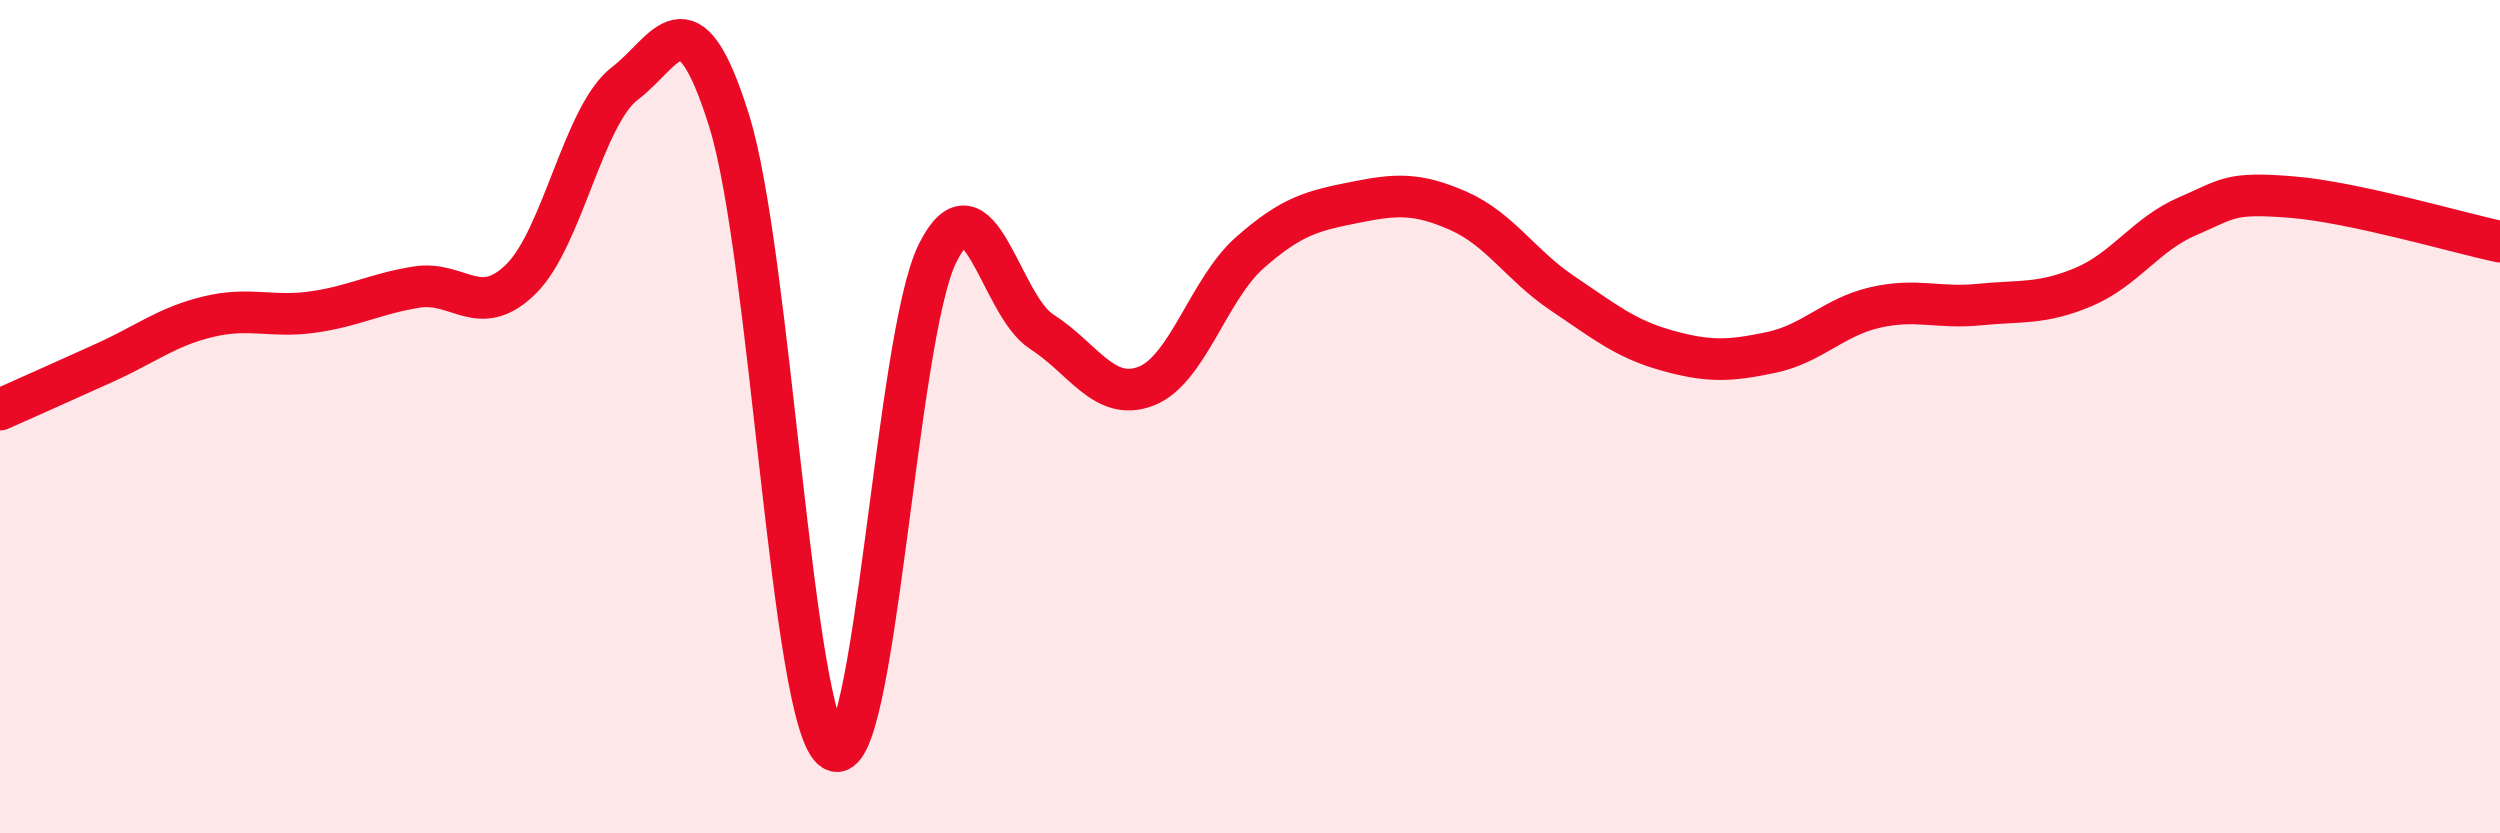 
    <svg width="60" height="20" viewBox="0 0 60 20" xmlns="http://www.w3.org/2000/svg">
      <path
        d="M 0,9.83 C 0.5,9.61 1.5,9.16 2.5,8.71 C 3.5,8.26 4,7.84 5,7.6 C 6,7.36 6.5,7.63 7.5,7.49 C 8.5,7.35 9,7.05 10,6.89 C 11,6.73 11.5,7.68 12.5,6.7 C 13.5,5.72 14,2.76 15,2 C 16,1.24 16.5,-0.3 17.5,2.9 C 18.5,6.1 19,17.36 20,18 C 21,18.64 21.5,8.09 22.5,6.08 C 23.5,4.07 24,7.32 25,7.96 C 26,8.6 26.5,9.65 27.5,9.27 C 28.5,8.89 29,6.94 30,6.06 C 31,5.18 31.5,5.06 32.5,4.86 C 33.5,4.66 34,4.62 35,5.06 C 36,5.5 36.5,6.37 37.5,7.04 C 38.5,7.71 39,8.13 40,8.41 C 41,8.69 41.5,8.67 42.5,8.46 C 43.5,8.25 44,7.61 45,7.38 C 46,7.15 46.5,7.41 47.5,7.31 C 48.5,7.21 49,7.31 50,6.89 C 51,6.47 51.5,5.62 52.5,5.19 C 53.5,4.76 53.5,4.61 55,4.73 C 56.5,4.85 59,5.59 60,5.8L60 20L0 20Z"
        fill="#EB0A25"
        opacity="0.1"
        stroke-linecap="round"
        stroke-linejoin="round"
      />
      <path
        d="M 0,9.83 C 0.5,9.61 1.5,9.16 2.5,8.71 C 3.5,8.26 4,7.84 5,7.6 C 6,7.36 6.5,7.63 7.5,7.49 C 8.5,7.35 9,7.05 10,6.89 C 11,6.73 11.5,7.68 12.5,6.7 C 13.5,5.72 14,2.76 15,2 C 16,1.24 16.5,-0.3 17.5,2.9 C 18.5,6.1 19,17.36 20,18 C 21,18.64 21.5,8.09 22.5,6.08 C 23.5,4.07 24,7.32 25,7.96 C 26,8.6 26.5,9.65 27.5,9.27 C 28.5,8.89 29,6.94 30,6.06 C 31,5.18 31.5,5.06 32.5,4.86 C 33.5,4.66 34,4.62 35,5.06 C 36,5.5 36.5,6.37 37.5,7.04 C 38.5,7.71 39,8.13 40,8.41 C 41,8.69 41.5,8.67 42.5,8.46 C 43.5,8.25 44,7.61 45,7.38 C 46,7.15 46.5,7.41 47.5,7.31 C 48.5,7.21 49,7.31 50,6.89 C 51,6.47 51.5,5.62 52.5,5.19 C 53.5,4.76 53.5,4.61 55,4.73 C 56.5,4.85 59,5.59 60,5.8"
        stroke="#EB0A25"
        stroke-width="1"
        fill="none"
        stroke-linecap="round"
        stroke-linejoin="round"
      />
    </svg>
  